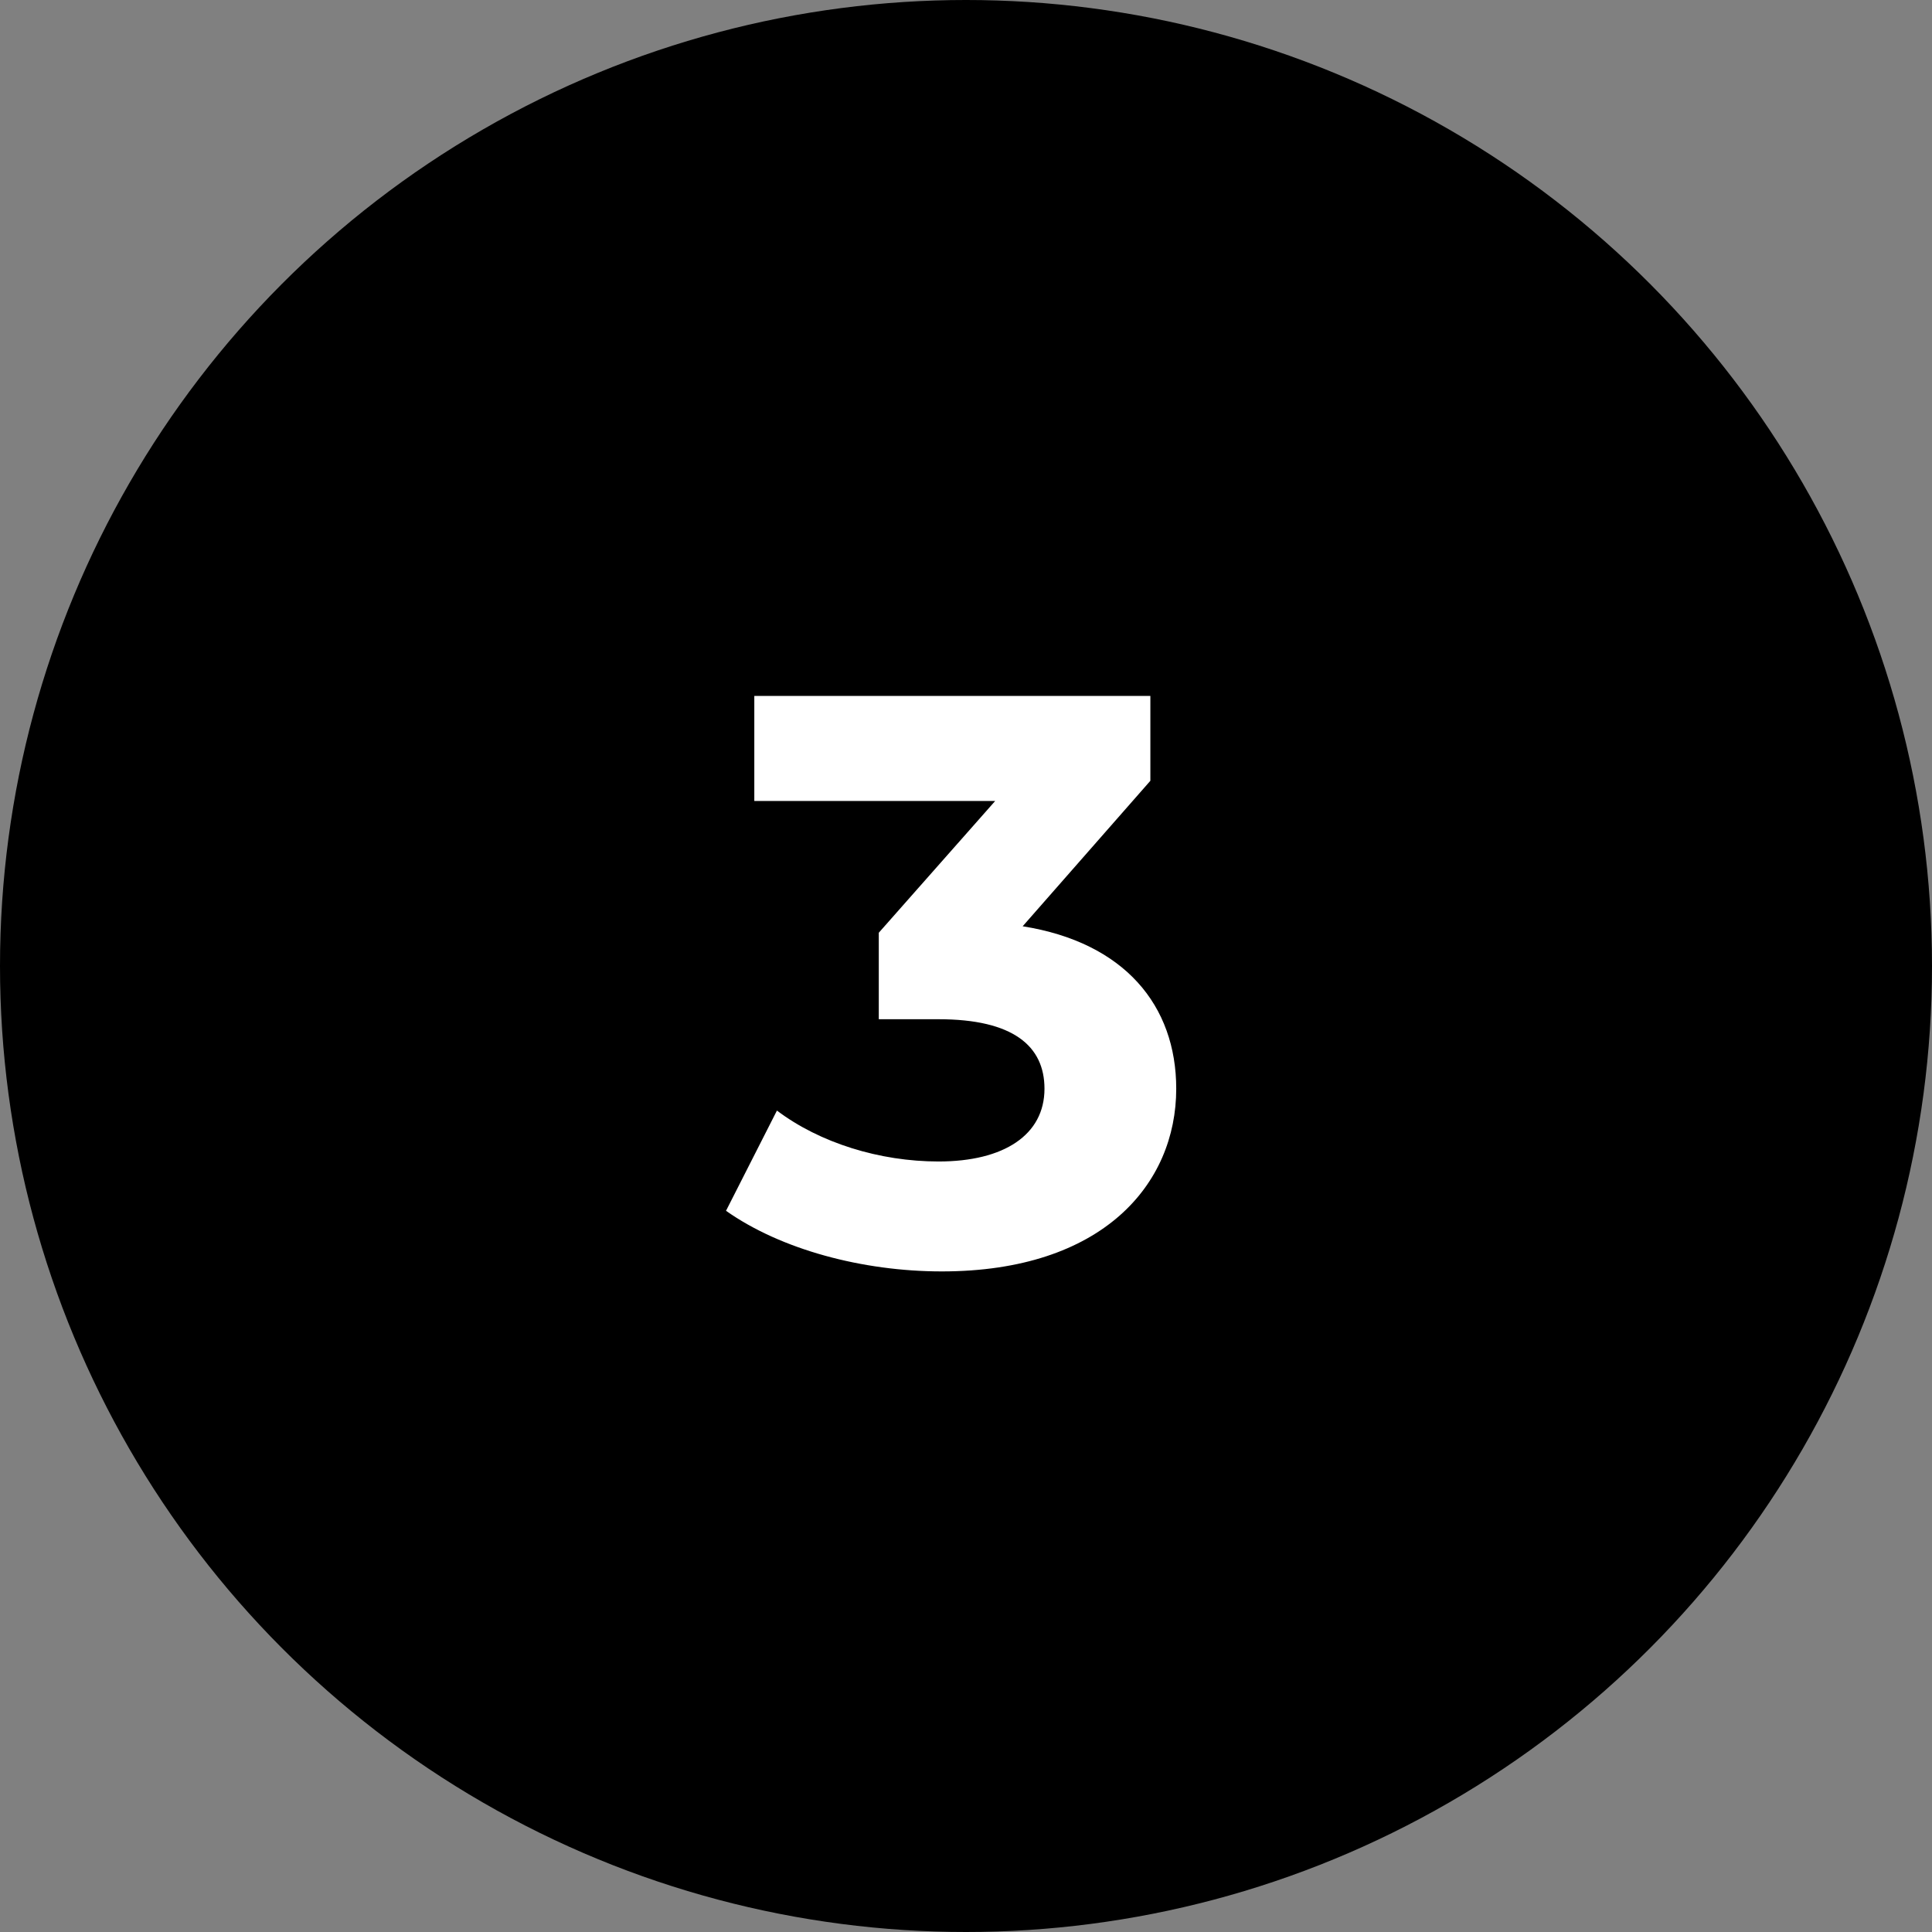 <svg width="98" height="98" viewBox="0 0 98 98" fill="none" xmlns="http://www.w3.org/2000/svg">
<rect x="0" y="0" width="98" height="98" fill="#808080" stroke="none"/>
<circle cx="49" cy="49" r="49" fill="black"/>
<path d="M51.874 46.985L58.352 39.605V35.3H38.262V40.63H50.48L44.576 47.313V51.7H47.61C51.382 51.7 52.981 53.053 52.981 55.226C52.981 57.563 50.931 58.916 47.61 58.916C44.617 58.916 41.583 57.973 39.41 56.333L36.827 61.417C39.615 63.385 43.756 64.492 47.774 64.492C55.933 64.492 59.664 60.064 59.664 55.226C59.664 51.003 57.04 47.805 51.874 46.985Z" fill="white"/>
</svg>

